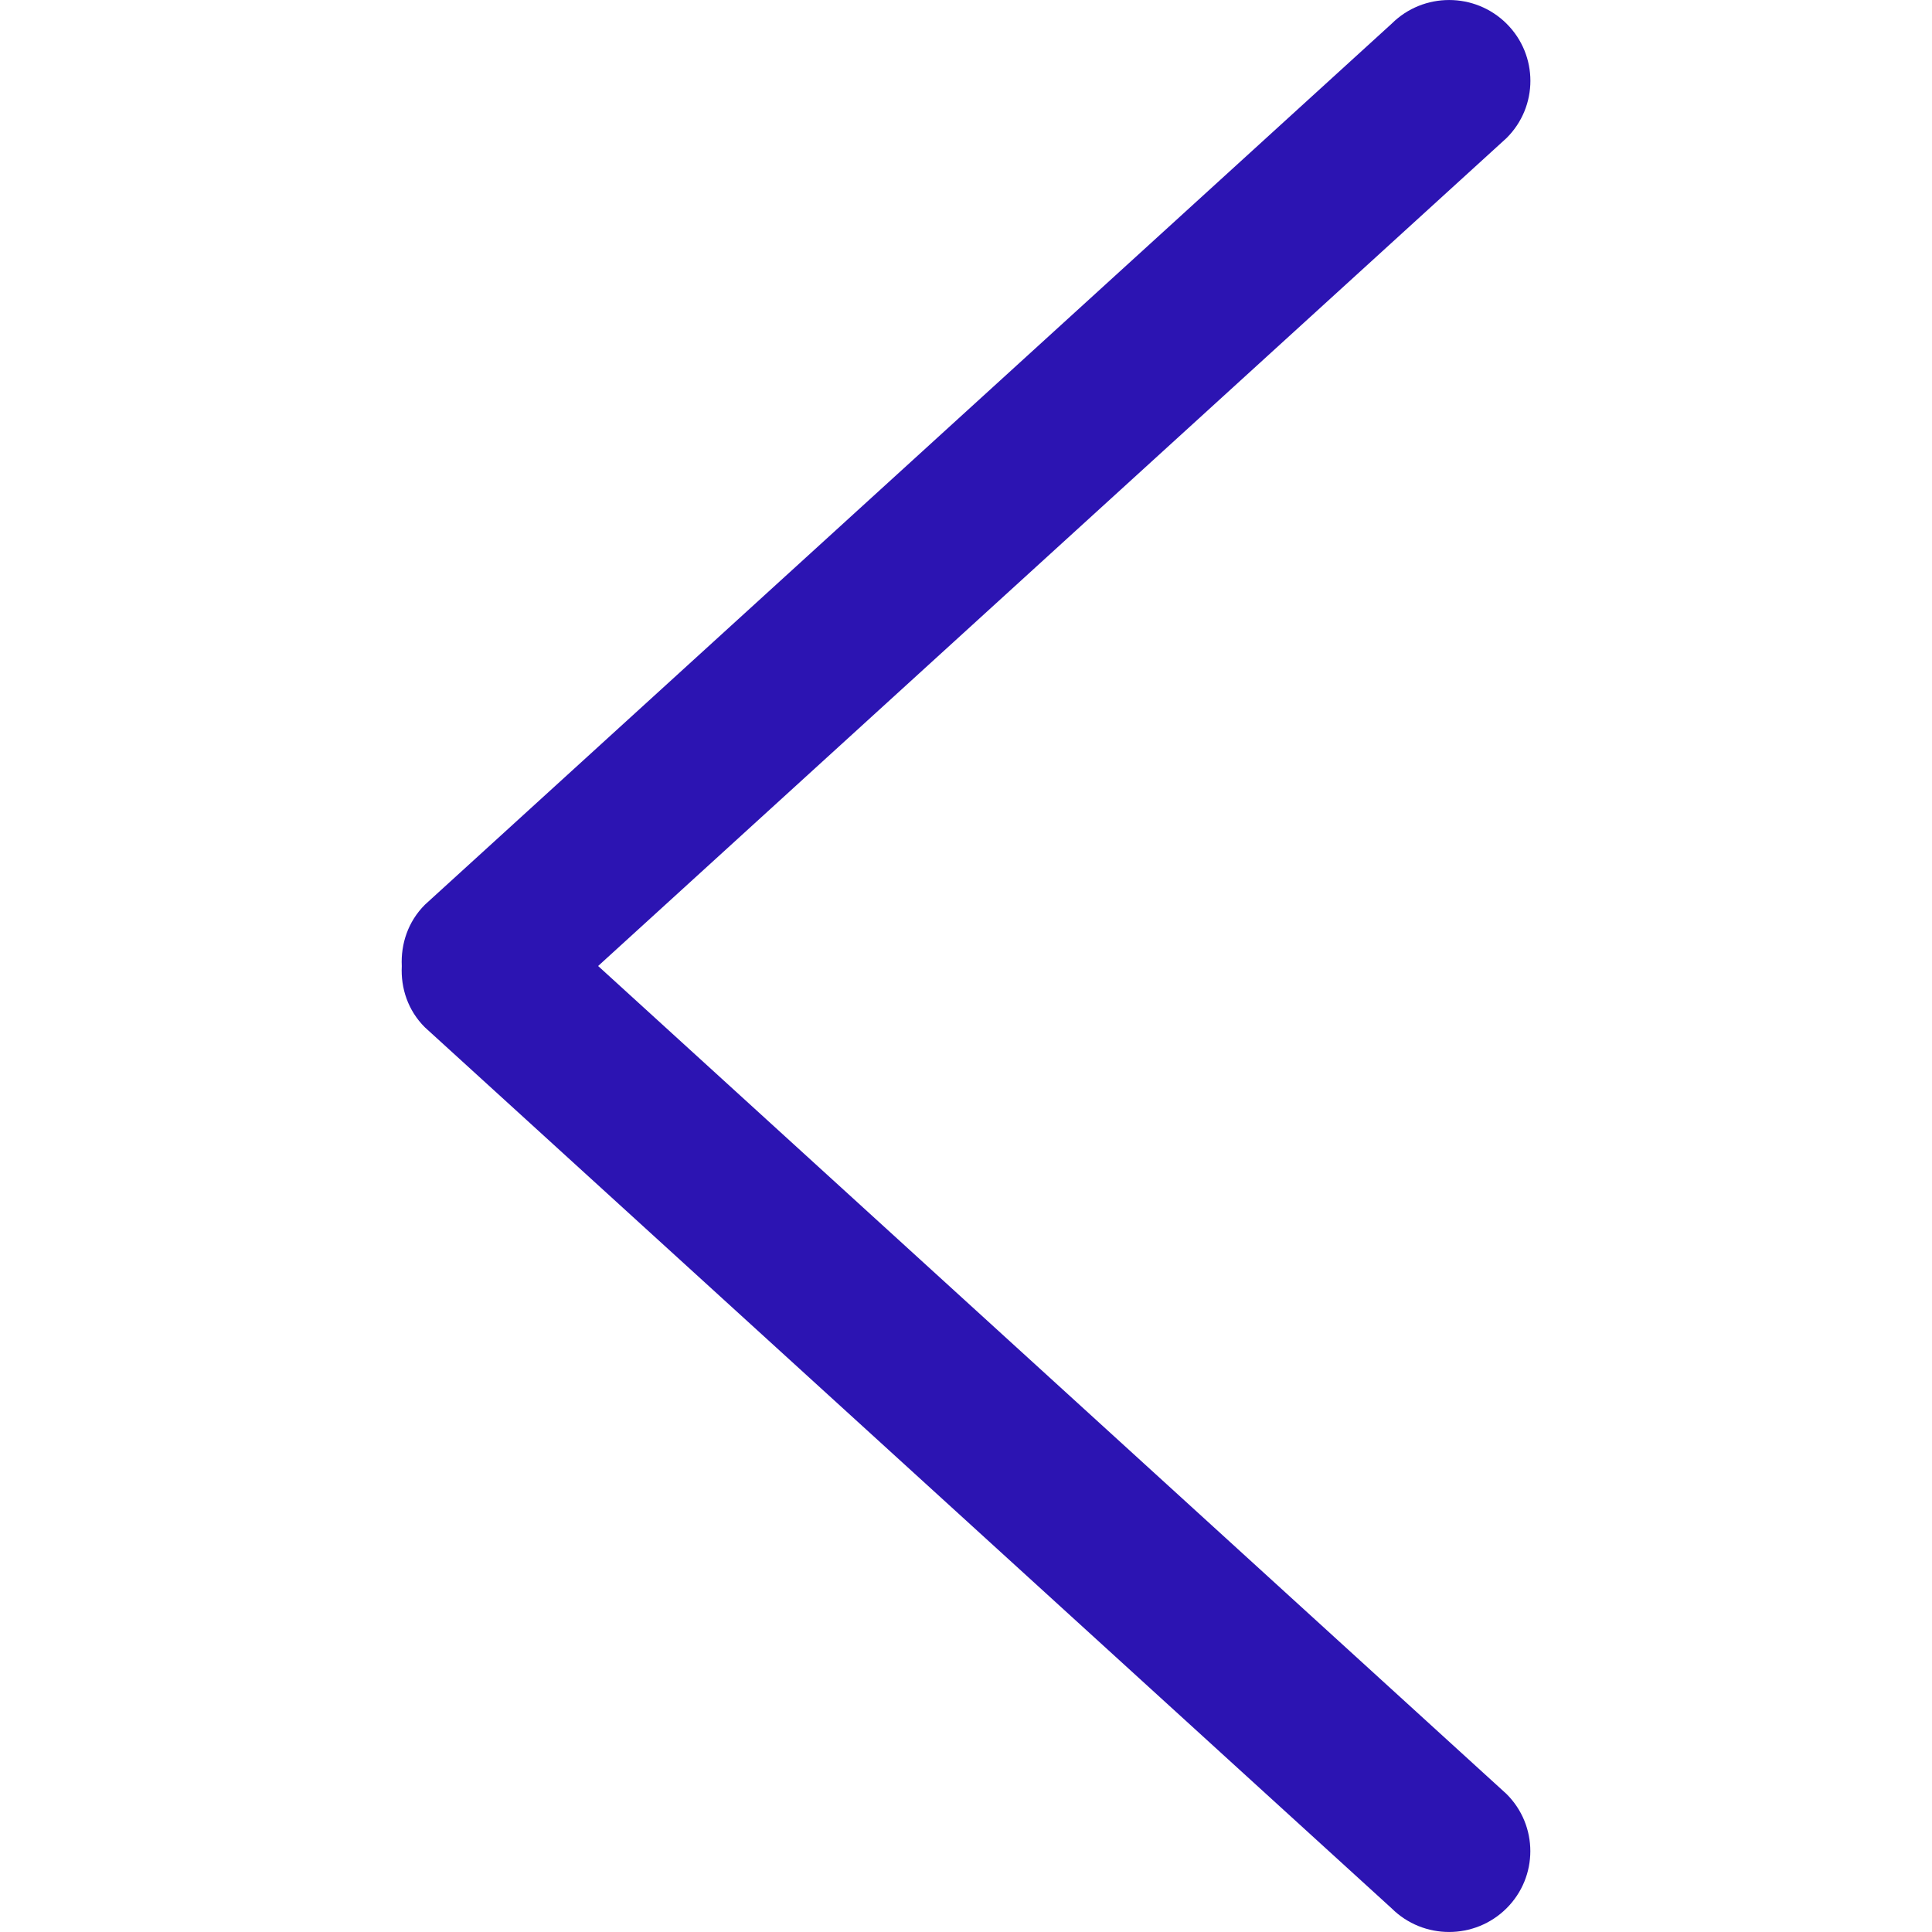 <svg width="29" height="29" viewBox="0 0 29 29" fill="none" xmlns="http://www.w3.org/2000/svg">
<path d="M6.378 13.58L20.89 0.355C21.366 -0.118 22.138 -0.118 22.614 0.355C23.091 0.829 23.091 1.598 22.614 2.072L8.978 14.5L22.613 26.928C23.09 27.402 23.09 28.171 22.613 28.645C22.137 29.118 21.365 29.118 20.889 28.645L6.377 15.42C6.123 15.167 6.014 14.832 6.031 14.501C6.015 14.169 6.124 13.834 6.378 13.58Z" fill="#2C14B2"/>
</svg>
